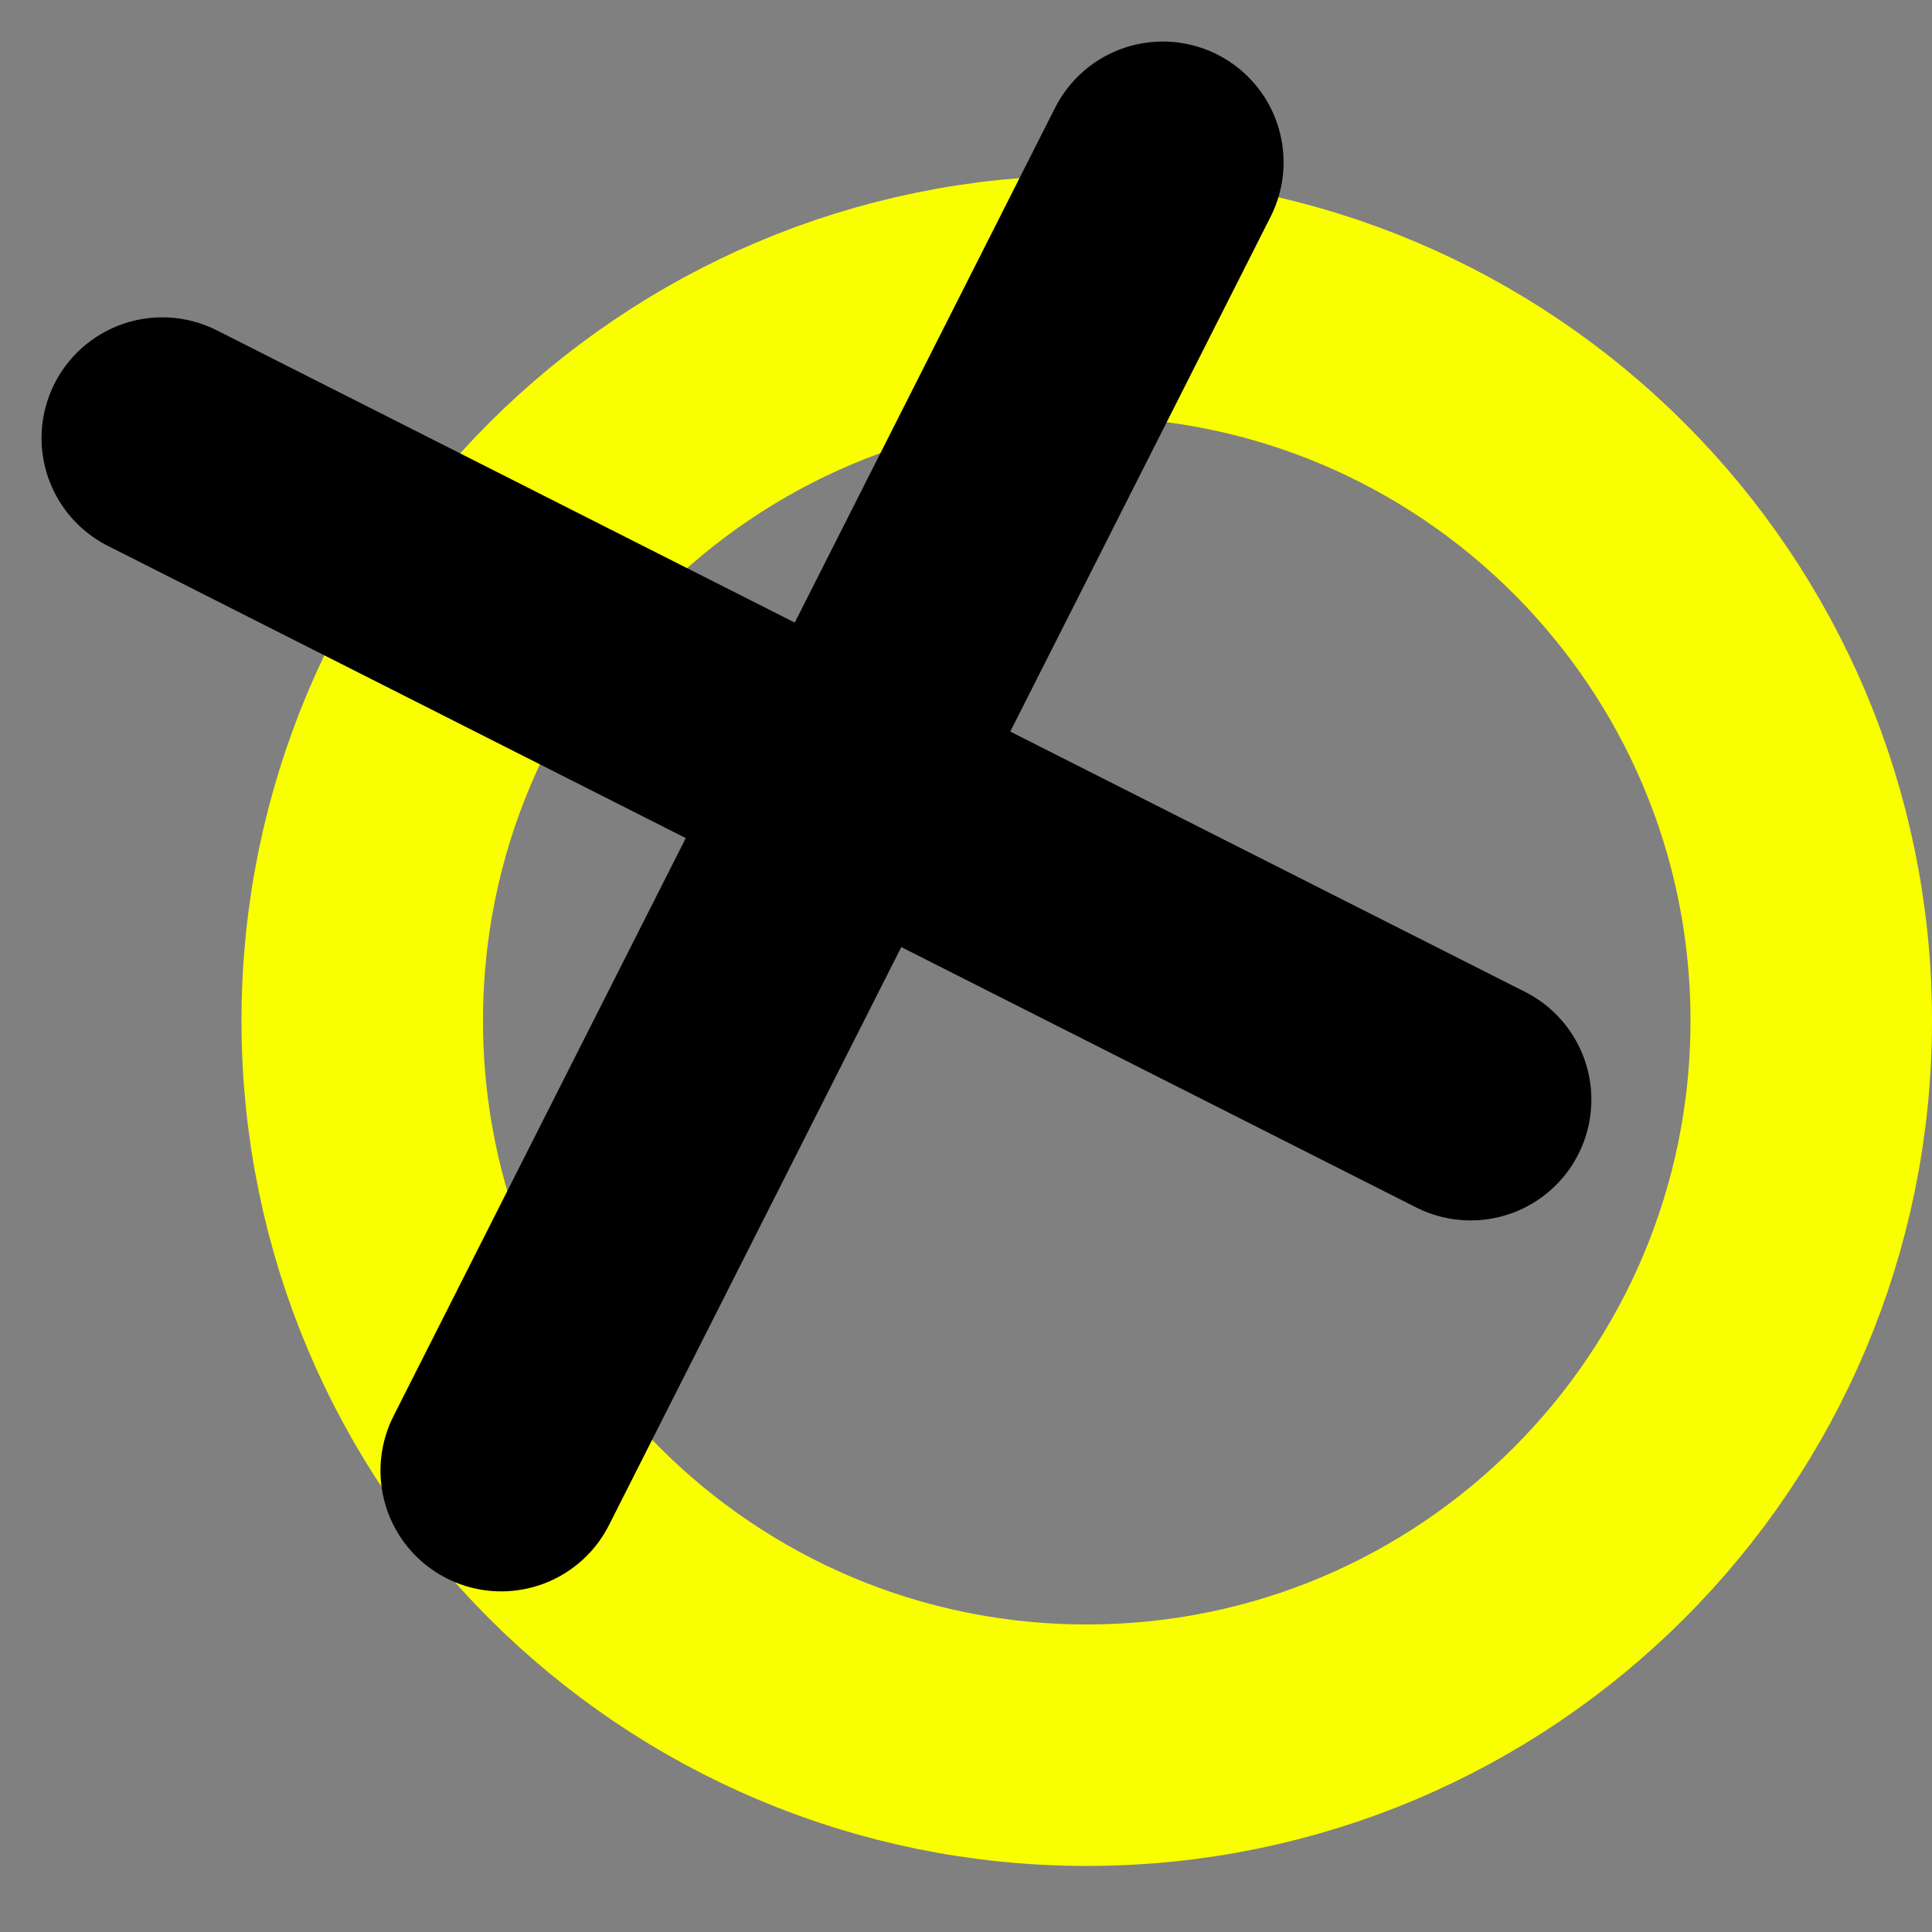 <svg width="16" height="16" viewBox="0 0 16 16" fill="none" xmlns="http://www.w3.org/2000/svg">
<rect x="0" y="0" width="16" height="16" fill="#808080" stroke="none"/>
<g clip-path="url(#clip0_135_8)">
<path d="M9 14.453C12.314 14.453 15 11.767 15 8.453C15 5.139 12.314 2.453 9 2.453C5.686 2.453 3 5.139 3 8.453C3 11.767 5.686 14.453 9 14.453Z" stroke="#FAFF00" stroke-width="2"/>
<line x1="9.63" y1="1.344" x2="4.151" y2="12.179" stroke="black" stroke-width="2" stroke-linecap="round"/>
<line x1="1.344" y1="3.628" x2="12.179" y2="9.107" stroke="black" stroke-width="2" stroke-linecap="round"/>
</g>
<defs>
<clipPath id="clip0_135_8">
<rect width="16" height="16" fill="white"/>
</clipPath>
</defs>
</svg>
